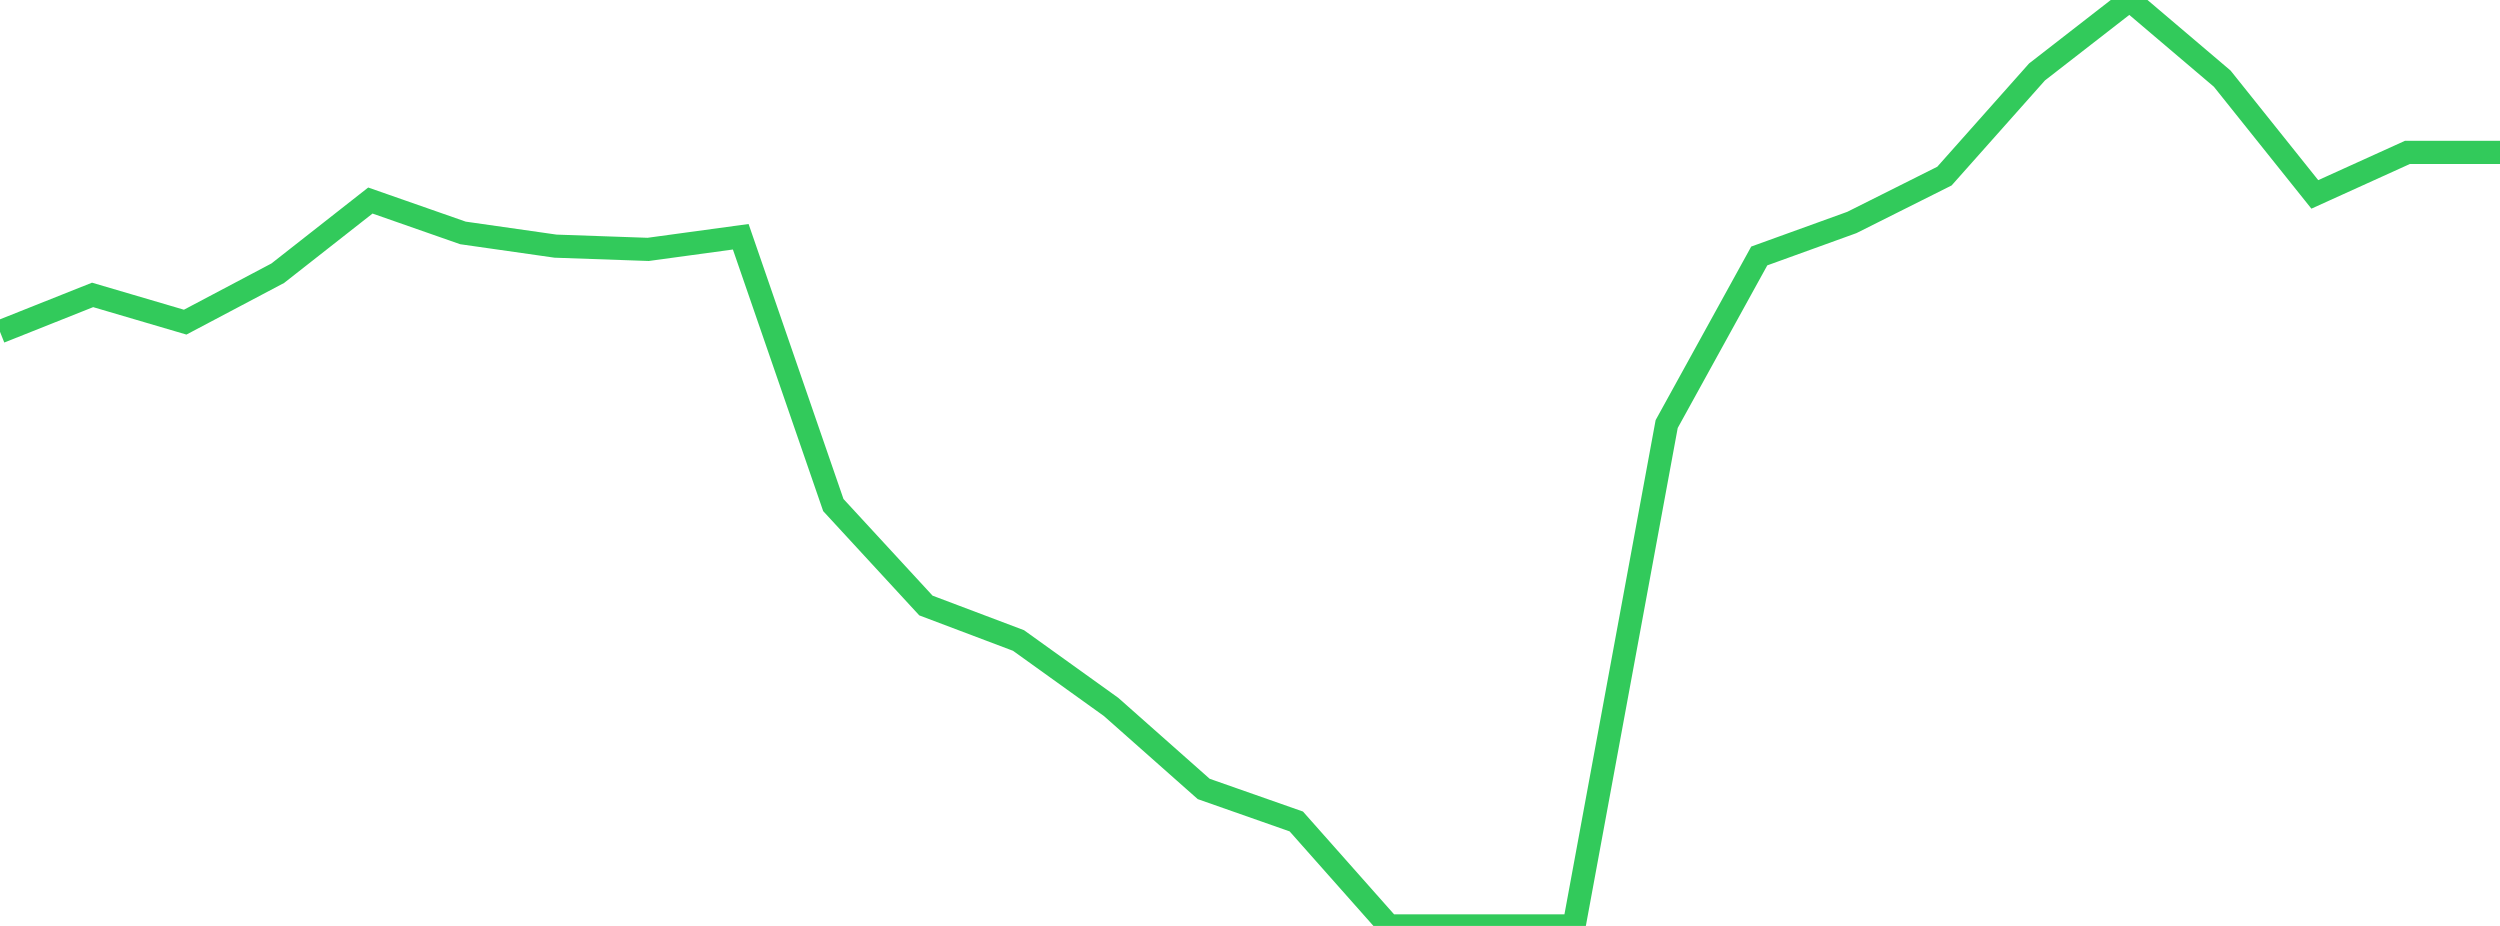 <?xml version="1.0" standalone="no"?>
<!DOCTYPE svg PUBLIC "-//W3C//DTD SVG 1.1//EN" "http://www.w3.org/Graphics/SVG/1.1/DTD/svg11.dtd">

<svg width="135" height="50" viewBox="0 0 135 50" preserveAspectRatio="none" 
  xmlns="http://www.w3.org/2000/svg"
  xmlns:xlink="http://www.w3.org/1999/xlink">


<polyline points="0.0, 17.916 5.0, 15.925 10.0, 17.396 15.0, 14.753 20.0, 10.829 25.0, 12.578 30.0, 13.292 35.0, 13.467 40.0, 12.785 45.0, 27.273 50.0, 32.698 55.0, 34.587 60.0, 38.175 65.0, 42.603 70.0, 44.359 75.0, 50.0 80.0, 50.0 85.0, 50.0 90.0, 22.899 95.0, 13.822 100.0, 12.014 105.0, 9.509 110.0, 3.884 115.0, 0.0 120.0, 4.247 125.0, 10.498 130.0, 8.23 135.0, 8.23" fill="none" stroke="#32ca5b" stroke-width="1.25"/>

</svg>